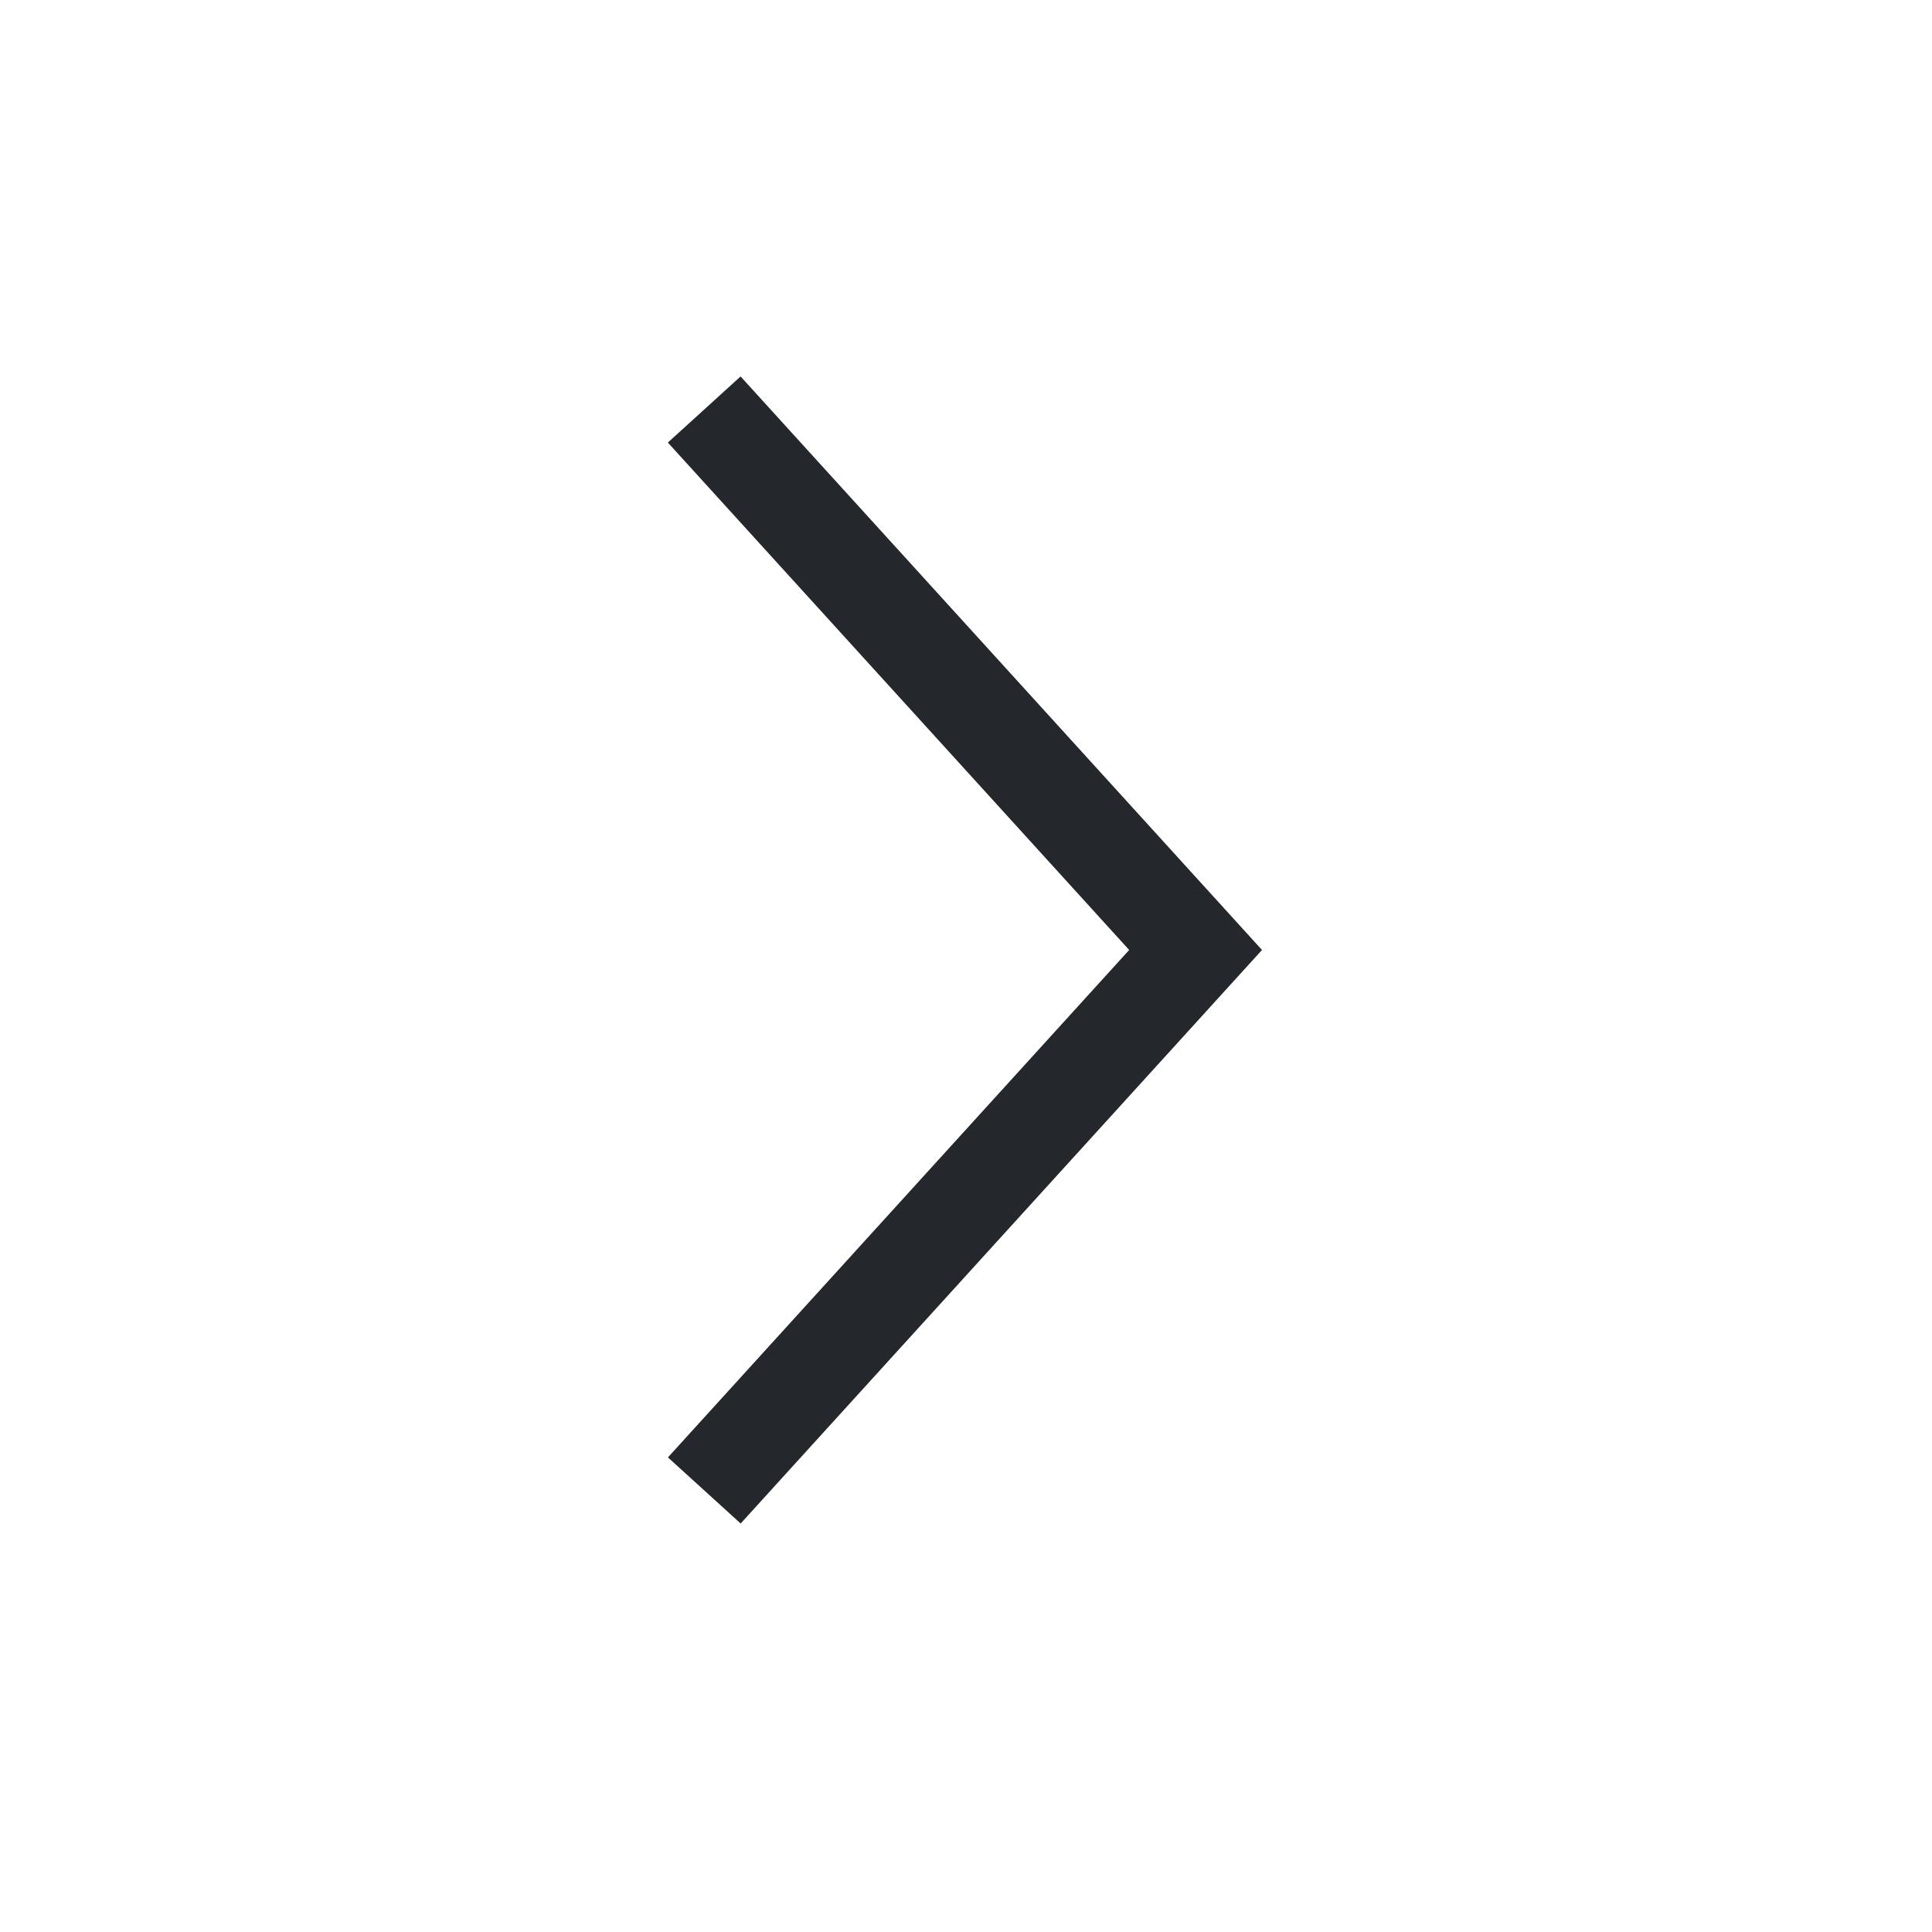 <?xml version="1.0" encoding="utf-8"?>
<svg xmlns="http://www.w3.org/2000/svg" fill="none" height="100%" overflow="visible" preserveAspectRatio="none" style="display: block;" viewBox="0 0 24 24" width="100%">
<g id="btn_area">
<g id="icon-grey-bracket">
<path d="M8.748 5.087L14.852 11.801L8.749 18.515" id="path" stroke="#24282D" stroke-width="1.221"/>
</g>
</g>
</svg>